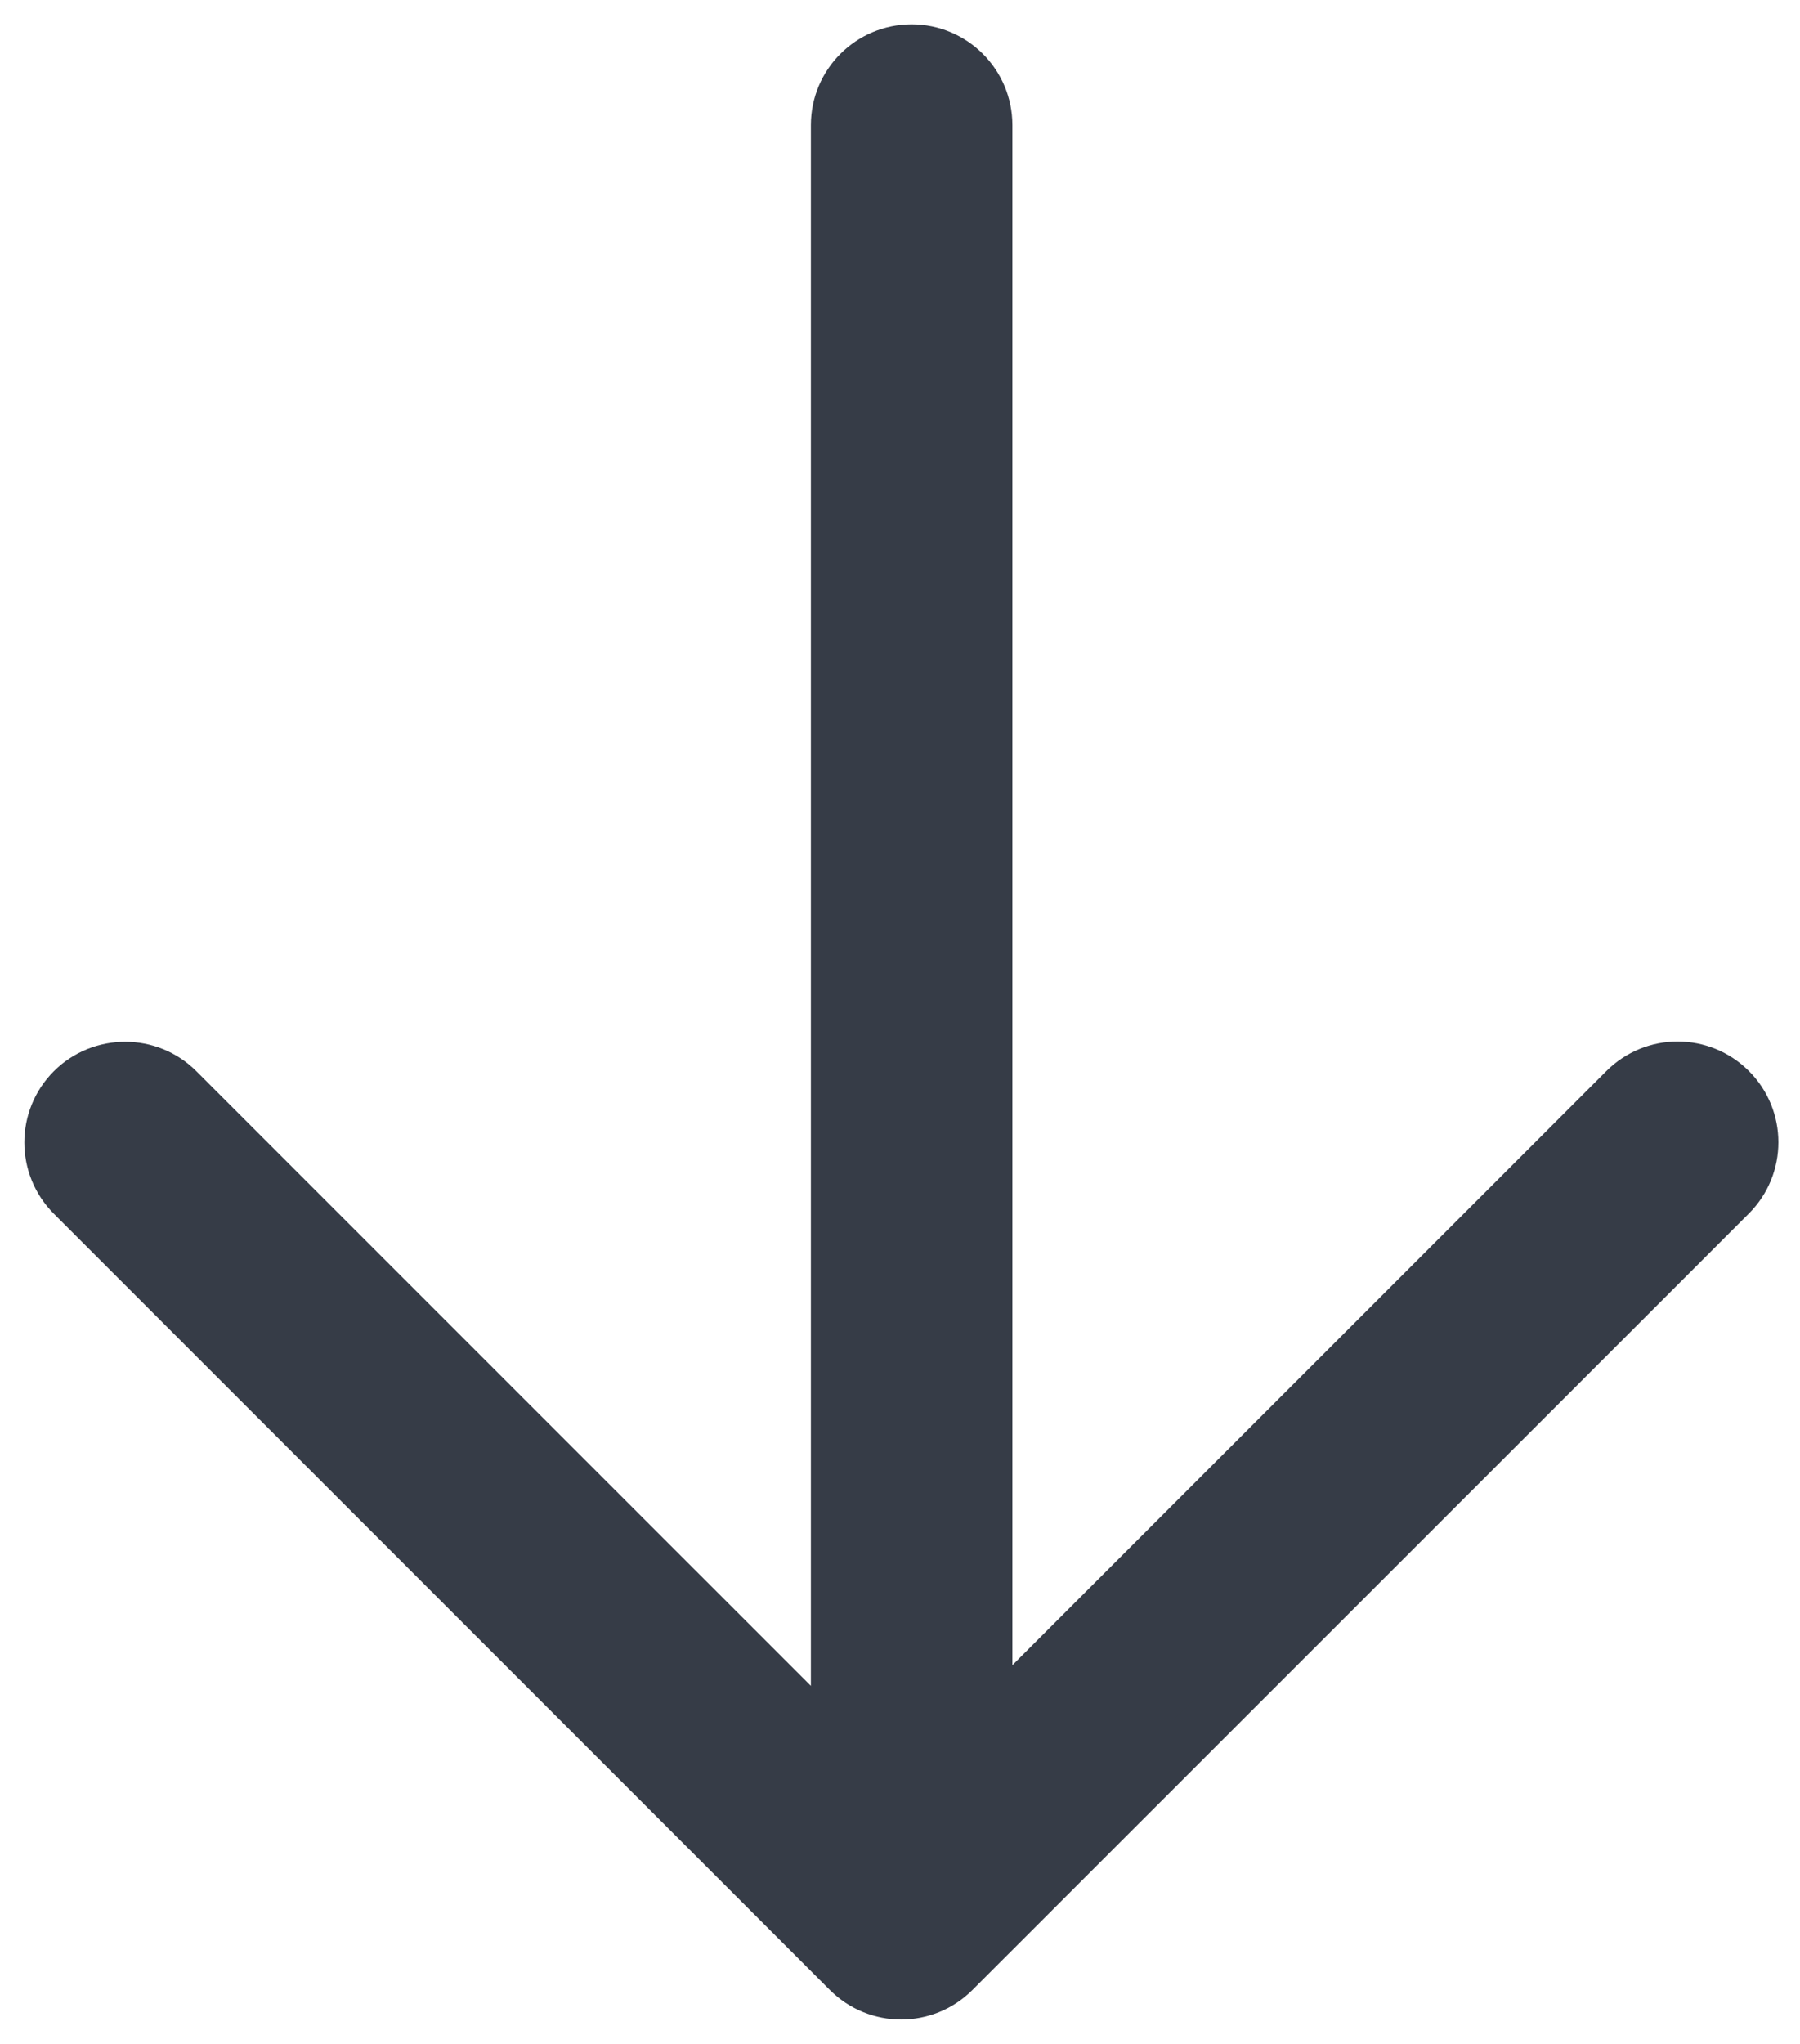 <?xml version="1.0" encoding="UTF-8" standalone="no"?>
<svg width="37px" height="42px" viewBox="0 0 37 42" version="1.1" xmlns="http://www.w3.org/2000/svg" xmlns:xlink="http://www.w3.org/1999/xlink">
    <!-- Generator: Sketch 3.6.1 (26313) - http://www.bohemiancoding.com/sketch -->
    <title>Page 1</title>
    <desc>Created with Sketch.</desc>
    <defs></defs>
    <g id="Desktop" stroke="none" stroke-width="1" fill="none" fill-rule="evenodd">
        <g id="index@2x" transform="translate(-1421, -1716)" stroke="#363C47" fill="#363C47">
            <path d="M1440.888,1755.429 L1440.888,1722.15 L1454.374,1735.635 C1454.681,1735.942 1455.082,1736.093 1455.483,1736.093 C1455.883,1736.093 1456.288,1735.942 1456.595,1735.635 C1457.209,1735.021 1457.209,1734.026 1456.595,1733.412 L1440.643,1717.46 C1440.03,1716.847 1439.035,1716.847 1438.422,1717.46 L1422.46,1733.417 C1421.847,1734.03 1421.847,1735.025 1422.46,1735.638 C1423.074,1736.252 1424.068,1736.252 1424.682,1735.638 L1437.746,1722.575 L1437.746,1755.429 C1437.746,1756.296 1438.45,1757 1439.317,1757 C1440.185,1757 1440.888,1756.296 1440.888,1755.429 Z" id="Page-1" transform="translate(1439.528, 1737) rotate(-180) translate(-1439.528, -1737) "></path>
        </g>
    </g>
</svg>